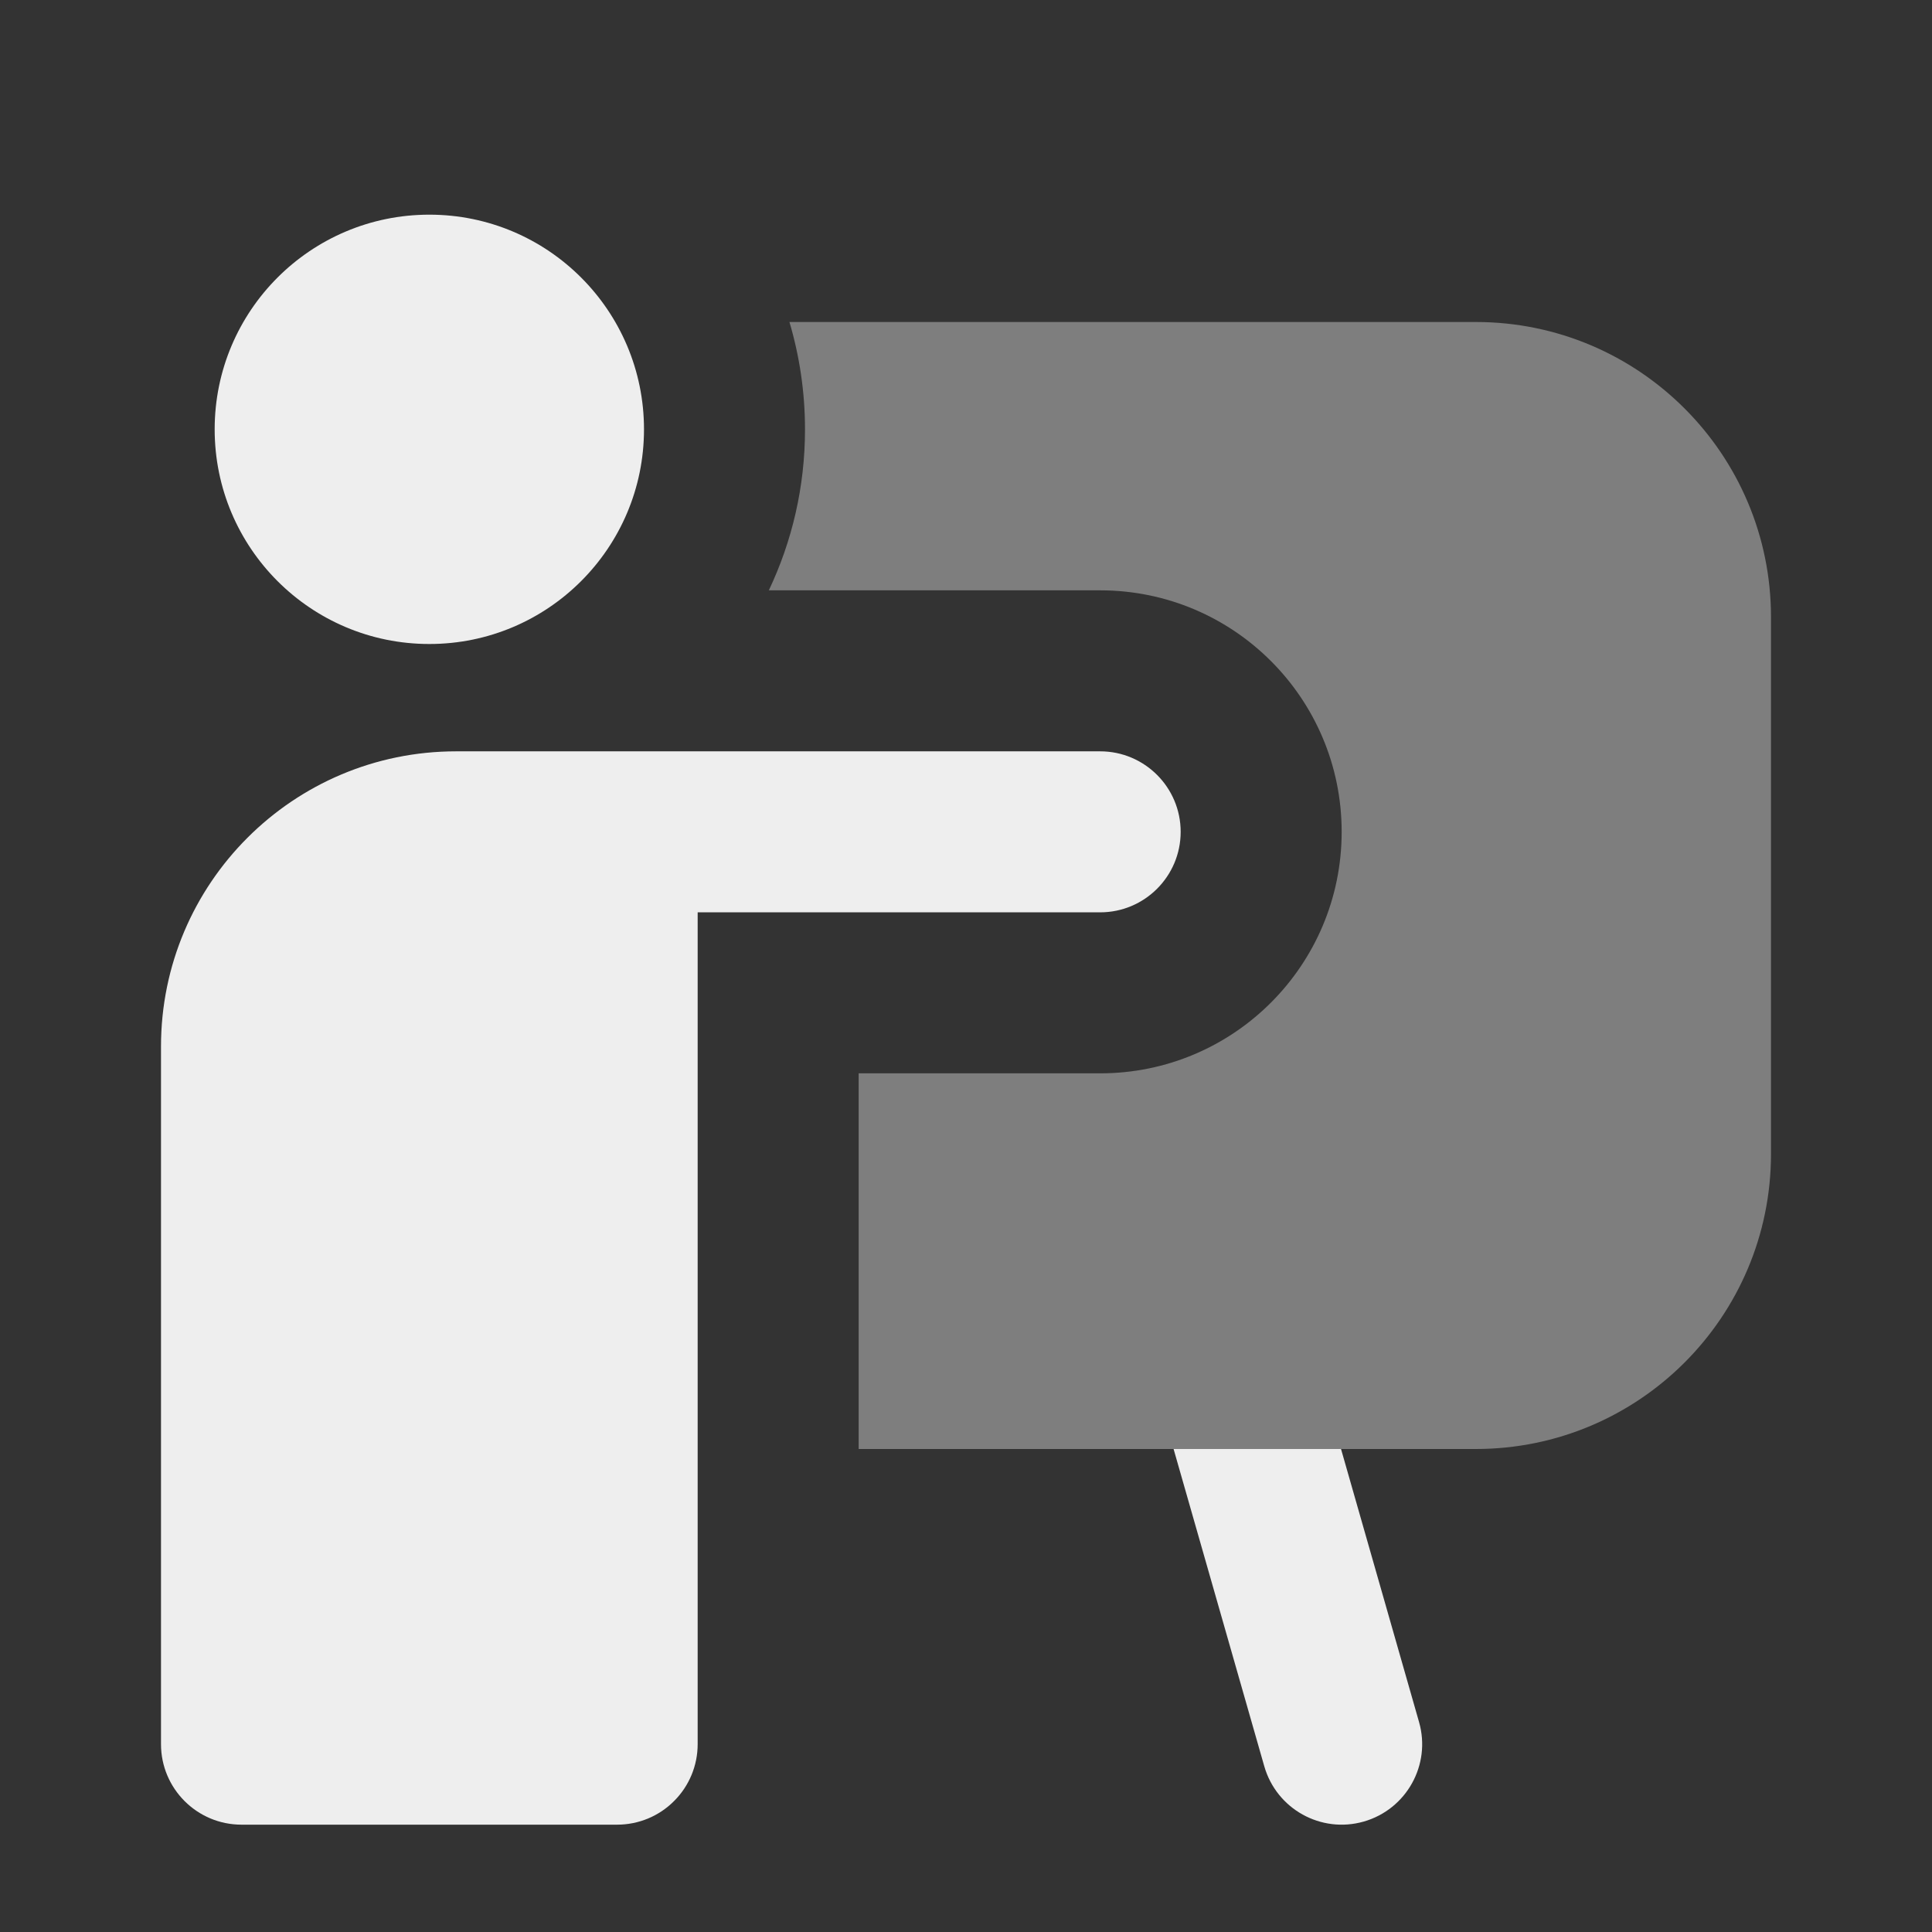 <svg xmlns="http://www.w3.org/2000/svg" width="18" height="18" viewBox="0 0 18 18"><rect x="0" y="0" width="18" height="18" fill="#333333" stroke="none"/><g class="nc-icon-wrapper" fill="#EEEEEE"><path fill-rule="evenodd" clip-rule="evenodd" d="M6.5 8.5H10.25C10.664 8.5 11 8.164 11 7.75C11 7.336 10.664 7 10.25 7H4.25C2.731 7 1.5 8.231 1.5 9.75V16.25C1.5 16.664 1.836 17 2.25 17L5.75 17C5.949 17 6.14 16.921 6.28 16.78C6.421 16.64 6.5 16.449 6.5 16.25V8.5Z"></path> <path fill-rule="evenodd" clip-rule="evenodd" d="M2 4C2 2.896 2.895 2 4 2C5.105 2 6 2.896 6 4C6 5.104 5.105 6 4 6C2.895 6 2 5.104 2 4Z"></path> <path d="M7.163 5.5H10.25C11.493 5.5 12.5 6.507 12.5 7.75C12.5 8.993 11.493 10 10.25 10H8V13.5H13.75C15.269 13.5 16.5 12.269 16.5 10.75V5.75C16.5 4.231 15.269 3 13.75 3H7.355C7.449 3.317 7.5 3.653 7.5 4C7.5 4.537 7.379 5.045 7.163 5.5Z" fill-opacity="0.4" data-color="color-2"></path> <path d="M10.934 13.5H12.494L13.221 16.044C13.335 16.442 13.104 16.857 12.706 16.971C12.308 17.085 11.893 16.854 11.779 16.456L10.934 13.5Z"></path></g></svg>